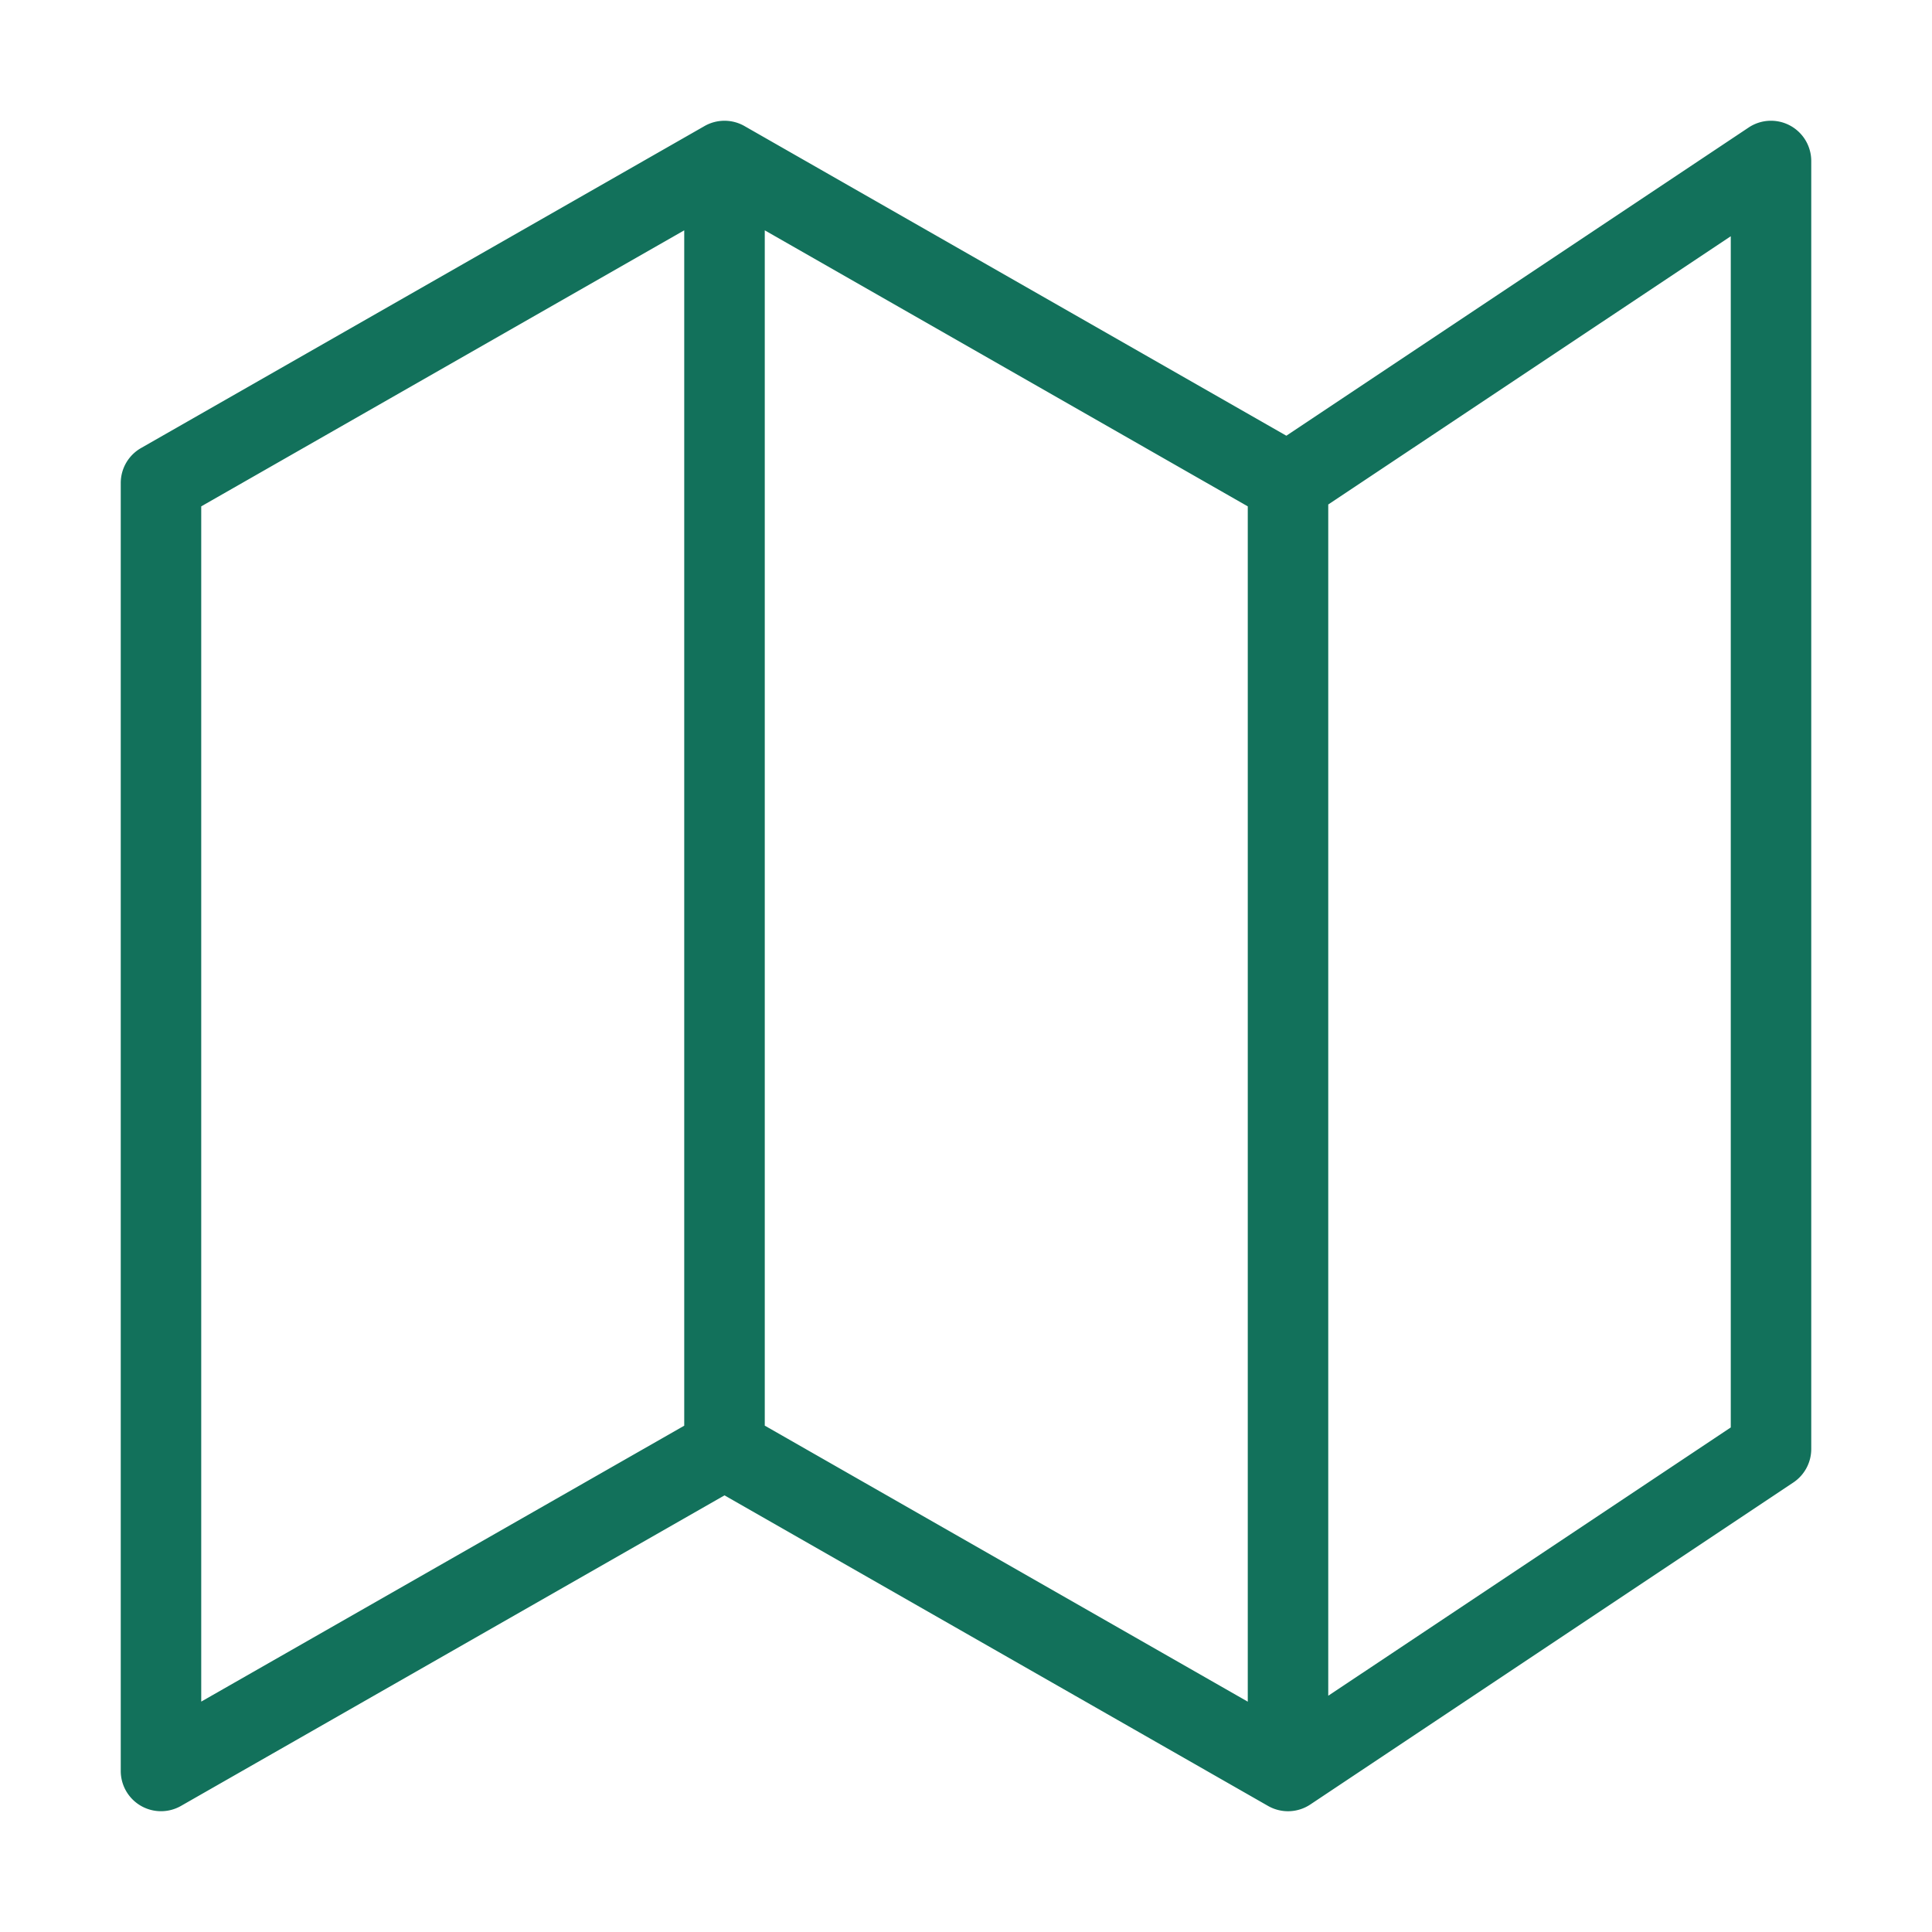 <svg width="32" height="32" viewBox="0 0 32 32" fill="none" xmlns="http://www.w3.org/2000/svg"><path fill-rule="evenodd" clip-rule="evenodd" d="M29.648 2.079a.667.667 0 01.352.588V24a.667.667 0 01-.297.555l-8 5.333a.667.667 0 01-.7.024L12 24.768l-9.003 5.144A.667.667 0 012 29.333V8c0-.24.128-.46.336-.579l9.333-5.333a.667.667 0 01.662 0l8.975 5.129 7.657-5.105a.667.667 0 01.685-.033zm-8.981 6.308l-8-4.572v19.798l8 4.572V8.387zM22 28.087l6.667-4.444V3.913L22 8.356v19.73zm-10.667-4.474V3.815l-8 4.572v19.797l8-4.57z" fill="#12715B"/></svg>